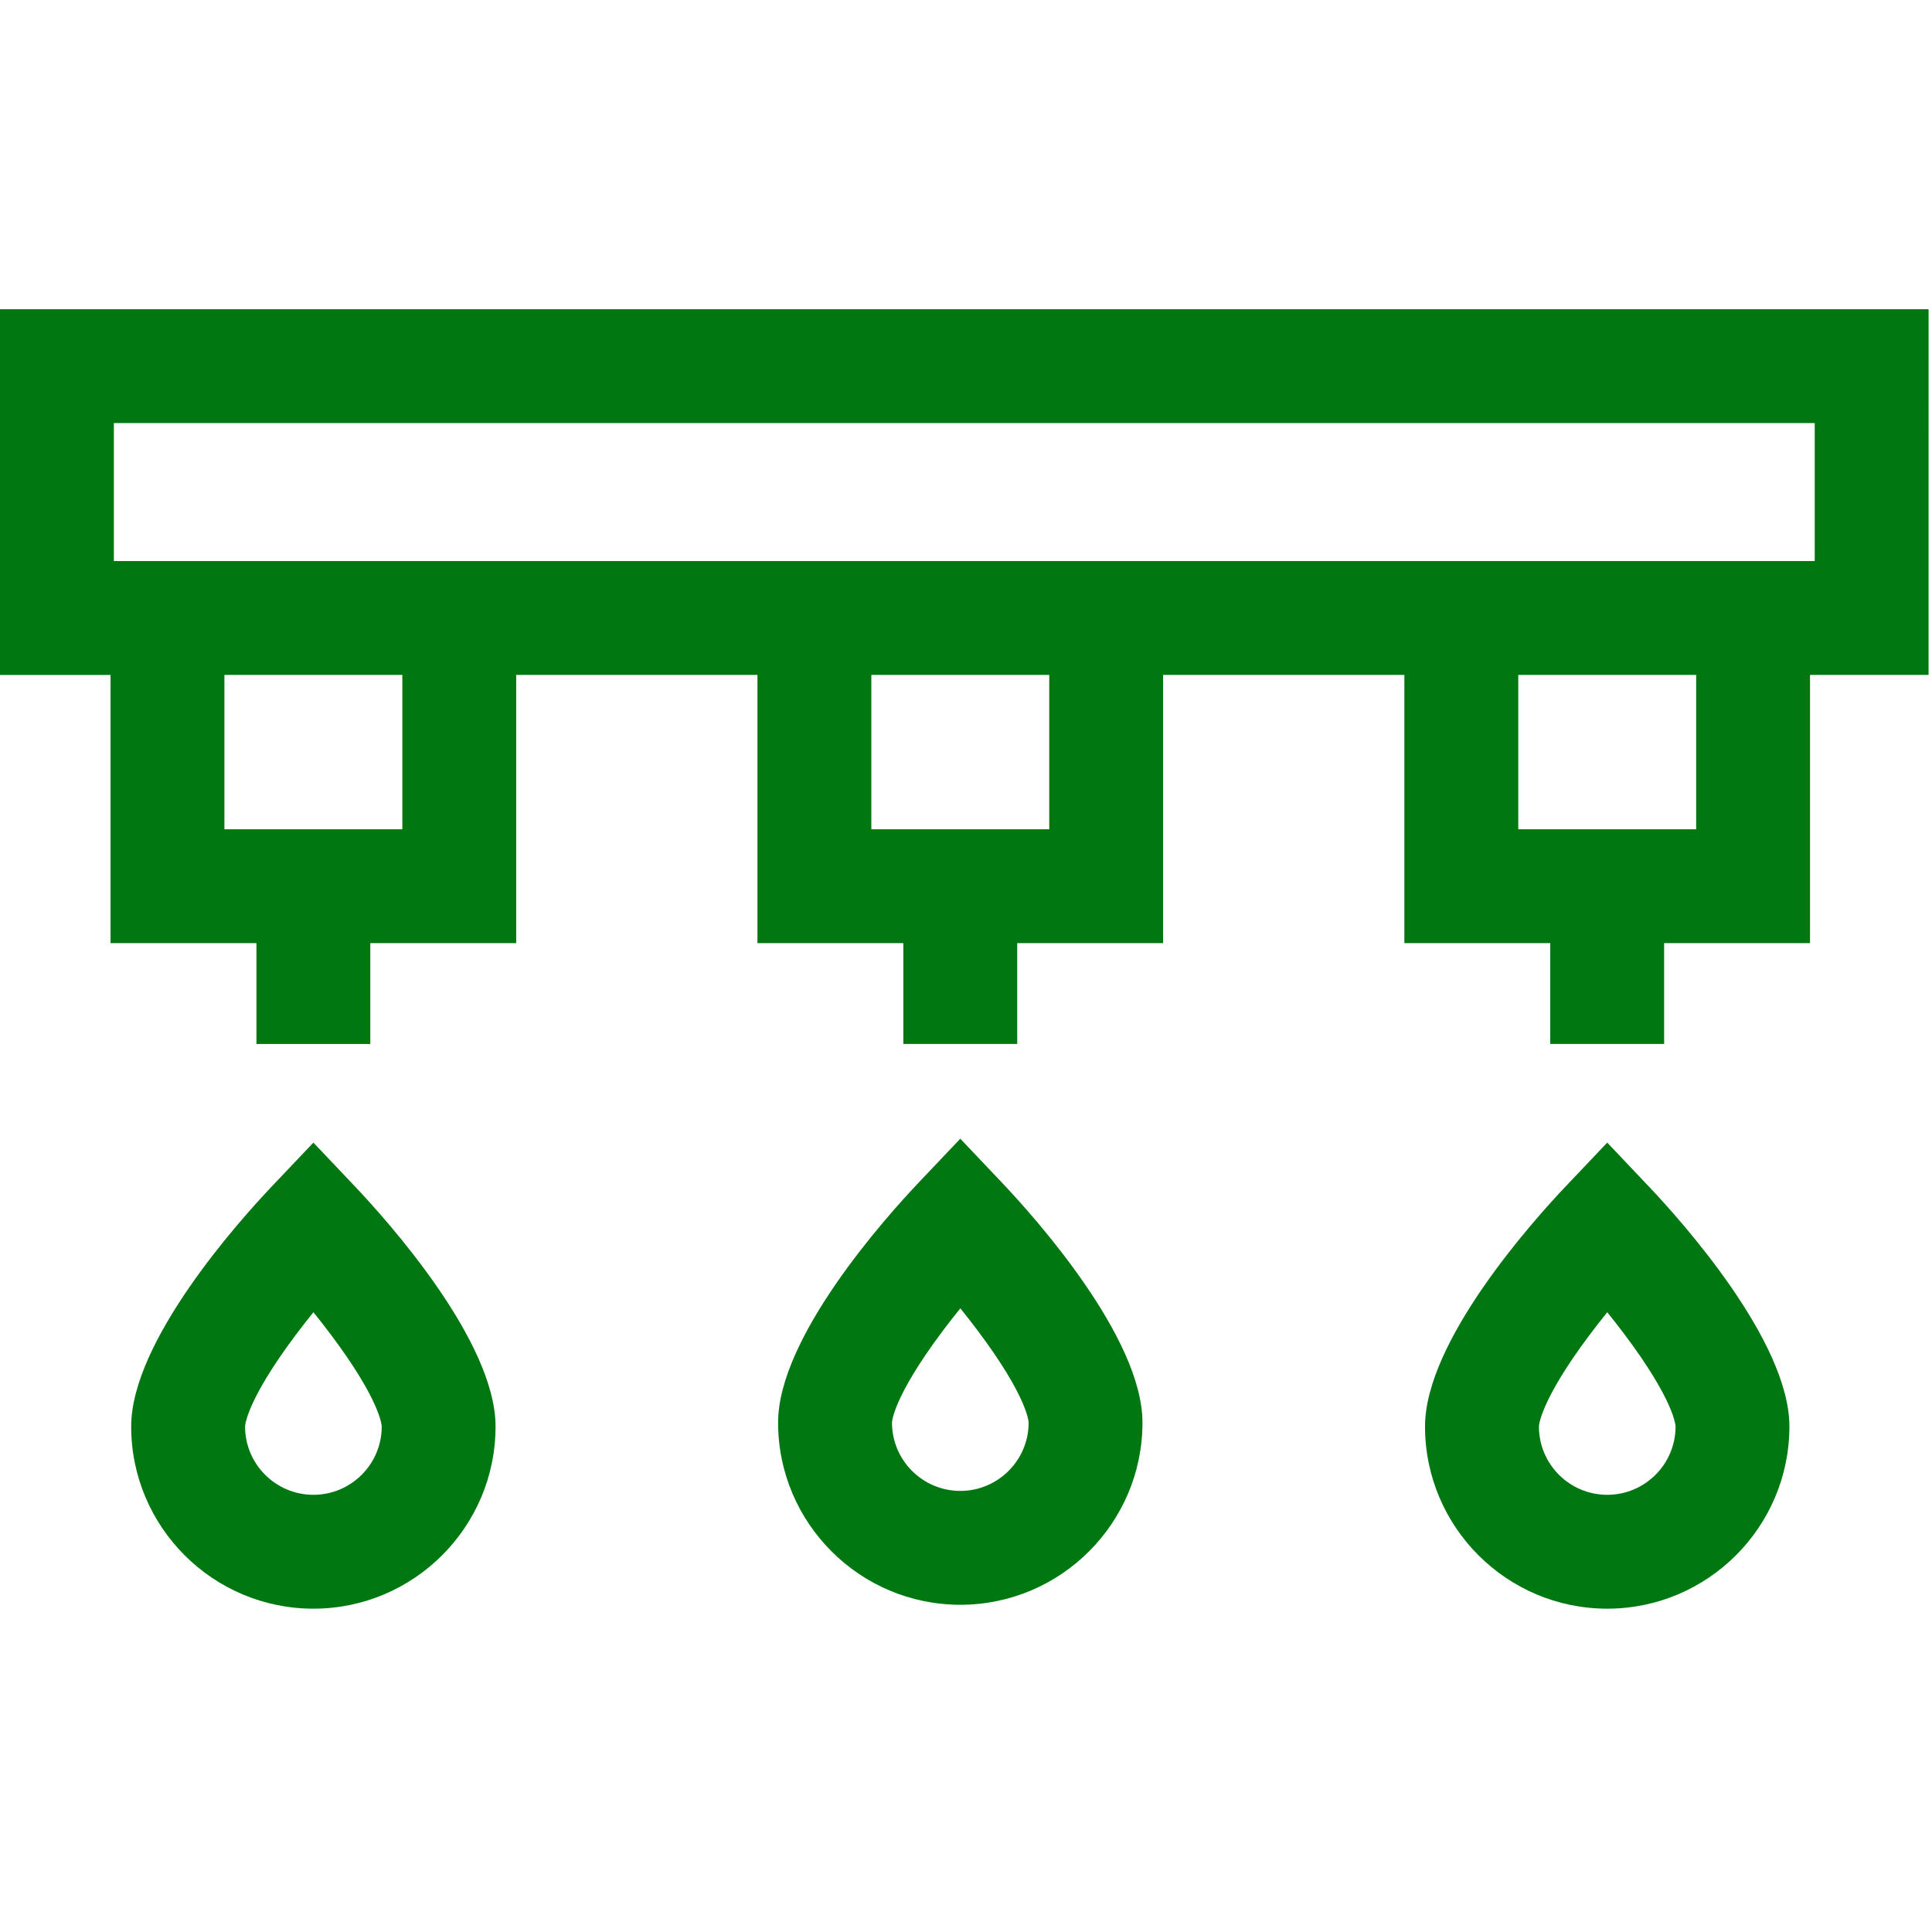 <?xml version="1.0" encoding="UTF-8"?> <svg xmlns="http://www.w3.org/2000/svg" height="100" viewBox="0 0 100 100" width="100"><g fill="#071" transform="translate(0 16)"><path d="m99.824.005h-99.824v18.93h5.722v13.881h7.551v5.221h5.894v-5.221h7.551v-13.882h12.488v13.881h7.551v5.221h5.894v-5.221h7.551v-13.881h12.488v13.881h7.551v5.221h5.894v-5.221h7.551v-13.881h6.136zm-78.999 26.917h-9.209v-7.988h9.209zm33.484 0h-9.209v-7.988h9.209zm33.485 0h-9.209v-7.988h9.209zm6.136-13.882h-.242-87.794v-7.142h88.036z"></path><path d="m16.221 43.141-2.138 2.253c-1.711 1.803-7.293 8.028-7.293 12.441 0 5.2 4.23 9.43 9.43 9.43 5.2 0 9.43-4.23 9.43-9.43 0-4.413-5.582-10.638-7.293-12.441zm0 18.23c-1.95 0-3.536-1.586-3.536-3.536 0-.012.03-1.283 2.619-4.736.309-.412.619-.808.918-1.178.288.356.587.738.886 1.136 2.62 3.484 2.65 4.765 2.65 4.778 0 1.95-1.586 3.536-3.536 3.536z"></path><path d="m49.705 42.939-2.138 2.253c-1.711 1.803-7.293 8.028-7.293 12.441 0 5.2 4.23 9.43 9.43 9.43 5.2 0 9.43-4.23 9.43-9.43 0-4.413-5.582-10.638-7.293-12.441zm0 18.23c-1.95 0-3.536-1.586-3.536-3.536 0-.012.03-1.283 2.619-4.736.309-.412.619-.808.918-1.178.288.356.587.738.886 1.136 2.62 3.484 2.65 4.765 2.65 4.778 0 1.95-1.586 3.536-3.536 3.536z"></path><path d="m83.19 43.141-2.138 2.253c-1.711 1.803-7.293 8.028-7.293 12.441 0 5.2 4.23 9.43 9.43 9.43s9.43-4.23 9.43-9.43c0-4.413-5.582-10.638-7.293-12.441zm0 18.23c-1.95 0-3.536-1.586-3.536-3.536 0-.012.03-1.283 2.619-4.736.309-.412.619-.808.918-1.178.288.356.587.738.886 1.136 2.62 3.484 2.65 4.765 2.65 4.778 0 1.95-1.586 3.536-3.536 3.536z"></path></g></svg> 